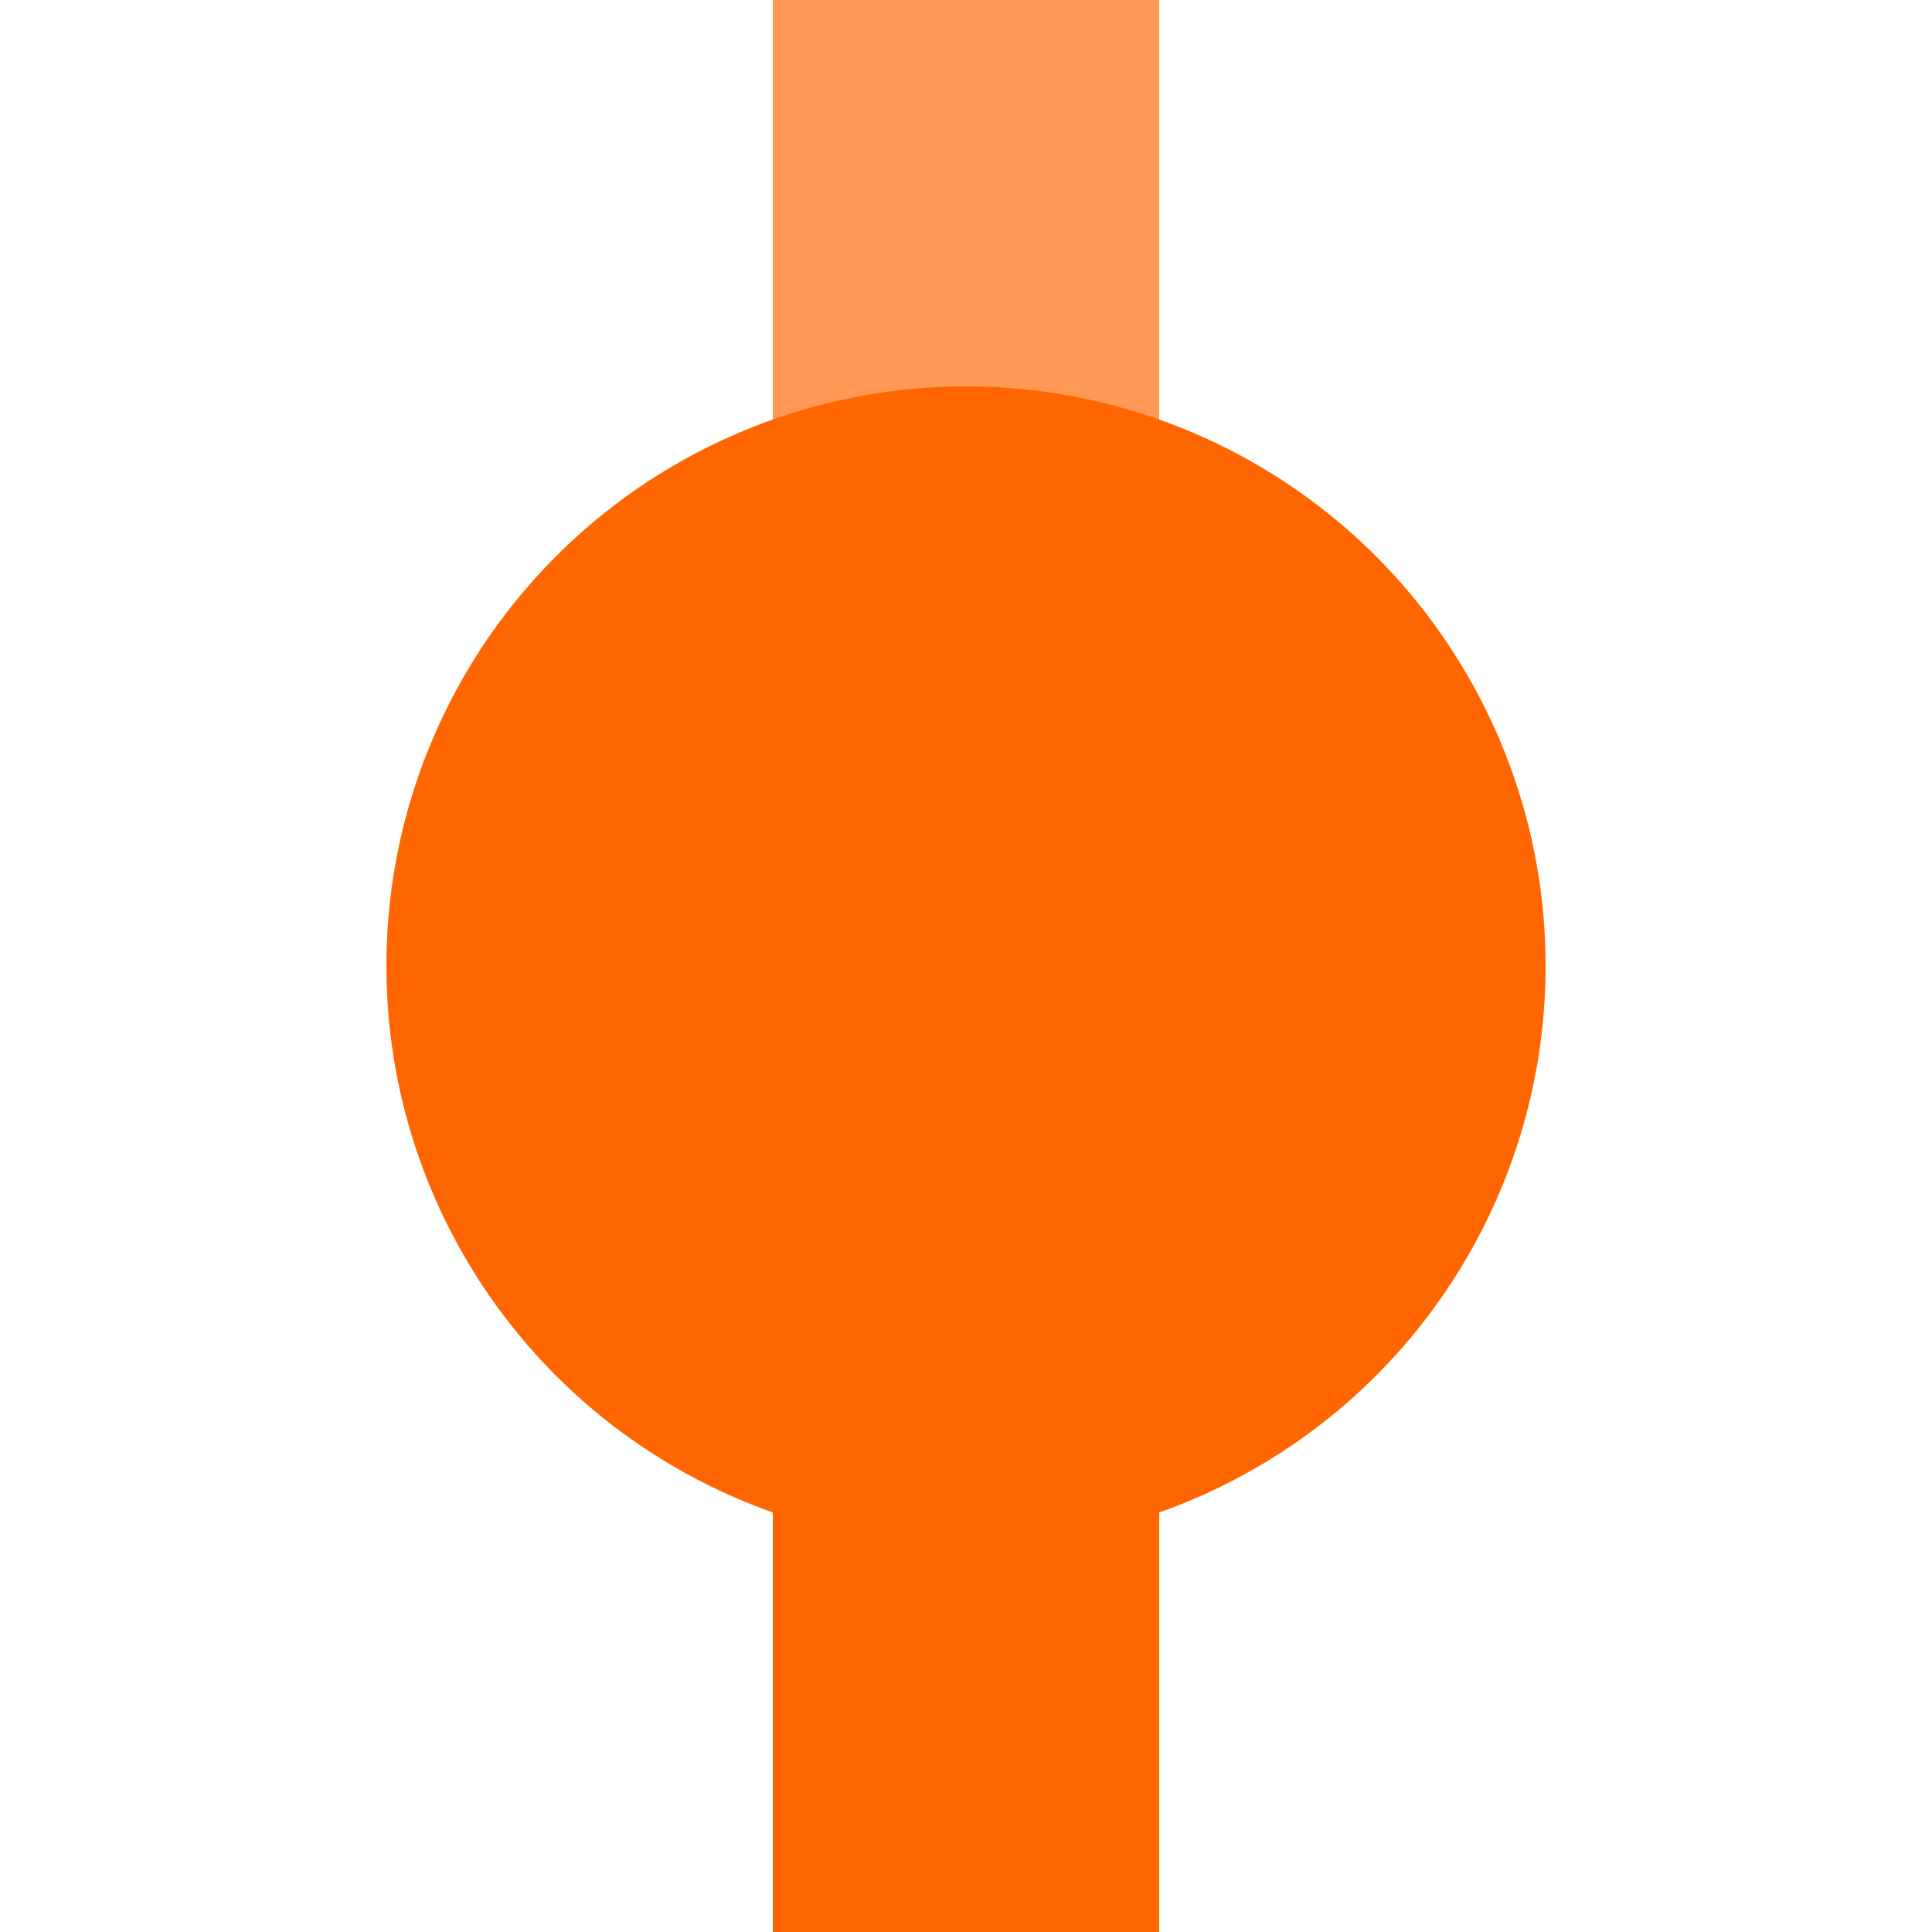 <?xml version="1.0" encoding="UTF-8" standalone="no"?>
<!-- Created by Bernina for Wikipedia -->
<svg
   xmlns:dc="http://purl.org/dc/elements/1.1/"
   xmlns:cc="http://creativecommons.org/ns#"
   xmlns:rdf="http://www.w3.org/1999/02/22-rdf-syntax-ns#"
   xmlns:svg="http://www.w3.org/2000/svg"
   xmlns="http://www.w3.org/2000/svg"
   xmlns:sodipodi="http://sodipodi.sourceforge.net/DTD/sodipodi-0.dtd"
   xmlns:inkscape="http://www.inkscape.org/namespaces/inkscape"
   width="500"
   height="500"
   viewBox="0 0 500 500"
   id="svg7338"
   sodipodi:version="0.32"
   inkscape:version="0.46"
   sodipodi:docname="BSicon_xKBFa_orange.svg"
   inkscape:output_extension="org.inkscape.output.svg.inkscape">
  <defs
     id="defs7351">
    <inkscape:perspective
       sodipodi:type="inkscape:persp3d"
       inkscape:vp_x="0 : 250 : 1"
       inkscape:vp_y="0 : 1000 : 0"
       inkscape:vp_z="500 : 250 : 1"
       inkscape:persp3d-origin="250 : 166.66667 : 1"
       id="perspective7355" />
  </defs>
  <sodipodi:namedview
     inkscape:window-height="750"
     inkscape:window-width="1264"
     inkscape:pageshadow="2"
     inkscape:pageopacity="0.0"
     guidetolerance="10.0"
     gridtolerance="10.0"
     objecttolerance="10.0"
     borderopacity="1.0"
     bordercolor="#666666"
     pagecolor="#ffffff"
     id="base"
     showgrid="false"
     inkscape:zoom="0.924"
     inkscape:cx="-121.21212"
     inkscape:cy="250"
     inkscape:window-x="0"
     inkscape:window-y="14"
     inkscape:current-layer="g7342" />
  <title
     id="title7340">
 BS: xKopfbahnhof (Anfang)
</title>
  <g
     stroke="none"
     stroke-miterlimit="10"
     stroke-width="10"
     stroke-linecap="butt"
     stroke-linejoin="miter"
     fill="none"
     fill-rule="evenodd"
     id="g7342">
    <rect
       width="100"
       height="250"
       x="200"
       y="0"
       fill="#d77f7e"
       id="rect7344"
       style="fill:#ff9955;fill-opacity:1" />
    <rect
       width="100"
       height="250"
       x="200"
       y="250"
       fill="#be2d2c"
       id="rect7346"
       style="fill:#ff6600;fill-opacity:1" />
    <circle
       cx="250"
       cy="250"
       r="150"
       fill="#be2d2c"
       id="circle7348"
       style="fill:#ff6600;fill-opacity:1" />
  </g>
</svg>
